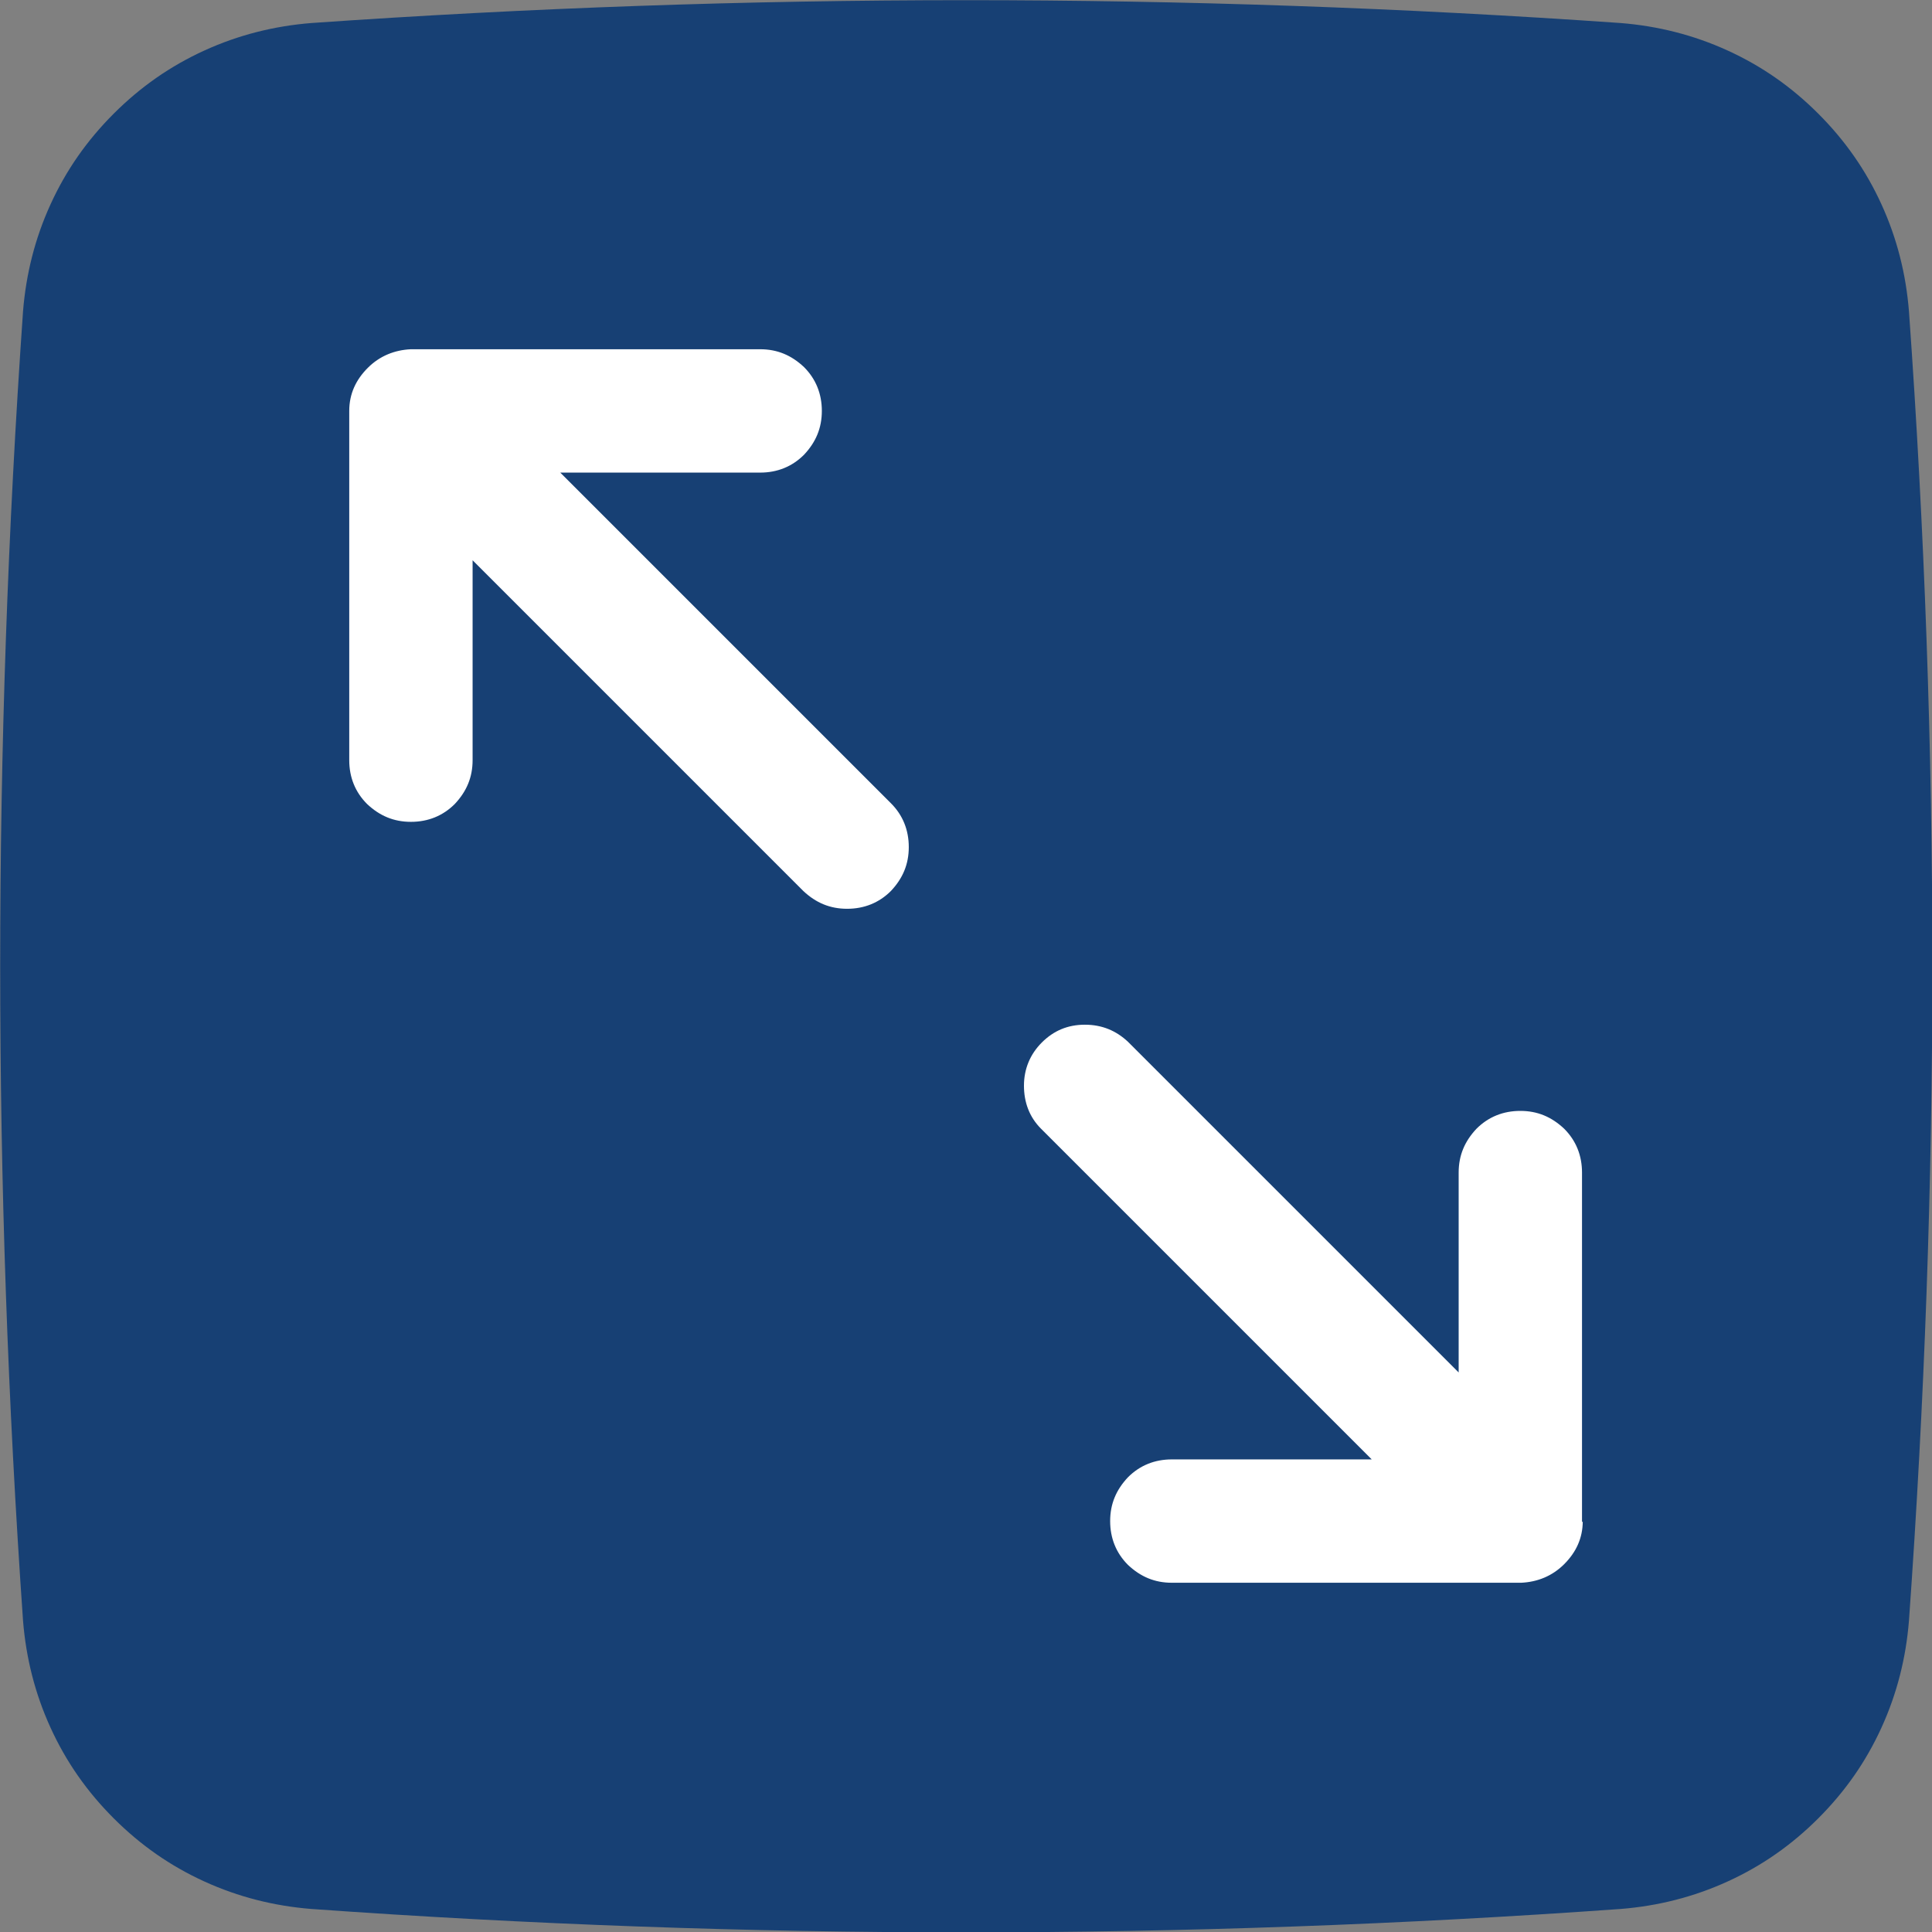 <?xml version="1.0" encoding="UTF-8"?>
<svg id="Layer_1" data-name="Layer 1" xmlns="http://www.w3.org/2000/svg" viewBox="0 0 26 26">
  <rect x="0" y="0" width="26" height="26" fill="#808080" stroke="none"/>
  <defs>
    <style>
      .cls-1 {
        fill: #174074;
      }

      .cls-2 {
        fill: #fff;
      }
    </style>
  </defs>
  <path class="cls-1" d="M25.69,4.19c-.04-.5-.16-.98-.37-1.44-.21-.46-.49-.86-.85-1.22s-.76-.64-1.22-.85c-.46-.21-.94-.33-1.44-.37-5.87-.41-11.75-.41-17.62,0-.5.04-.98.16-1.44.37-.46.21-.86.49-1.22.85-.36.36-.64.76-.85,1.22-.21.46-.33.94-.37,1.44-.41,5.87-.41,11.75,0,17.62.04.5.16.98.37,1.44.21.46.49.86.85,1.22s.76.64,1.22.85c.46.21.94.33,1.44.37,5.87.42,11.75.42,17.62,0,.5-.04.98-.16,1.44-.37.46-.21.86-.49,1.22-.85.36-.36.64-.76.85-1.22.21-.46.33-.94.37-1.44.42-5.87.42-11.75,0-17.62Z"/>
  <path class="cls-2" d="M21.3,20.47c0,.23-.09.42-.25.58s-.36.24-.58.25h-4.7c-.23,0-.42-.08-.59-.24-.16-.16-.24-.36-.24-.59s.08-.42.24-.59c.16-.16.36-.24.59-.24h2.69l-4.45-4.45c-.16-.16-.23-.36-.23-.58s.08-.42.24-.58.35-.24.58-.24.42.08.58.23l4.45,4.45v-2.69c0-.23.08-.42.24-.59.16-.16.36-.24.59-.24s.42.08.59.24c.16.16.24.36.24.59v4.7h.01ZM11.99,11.99c-.16.16-.36.24-.59.24s-.42-.08-.59-.24l-4.45-4.45v2.69c0,.23-.08.42-.24.59-.16.16-.36.24-.59.24s-.42-.08-.59-.24c-.16-.16-.24-.36-.24-.59v-4.7c0-.23.09-.42.25-.58s.36-.24.58-.25h4.7c.23,0,.42.08.59.24.16.16.24.36.24.59s-.08.42-.24.59c-.16.16-.36.24-.59.24h-2.69l4.45,4.45c.16.16.24.36.24.59s-.08.42-.24.59Z"/>
</svg>